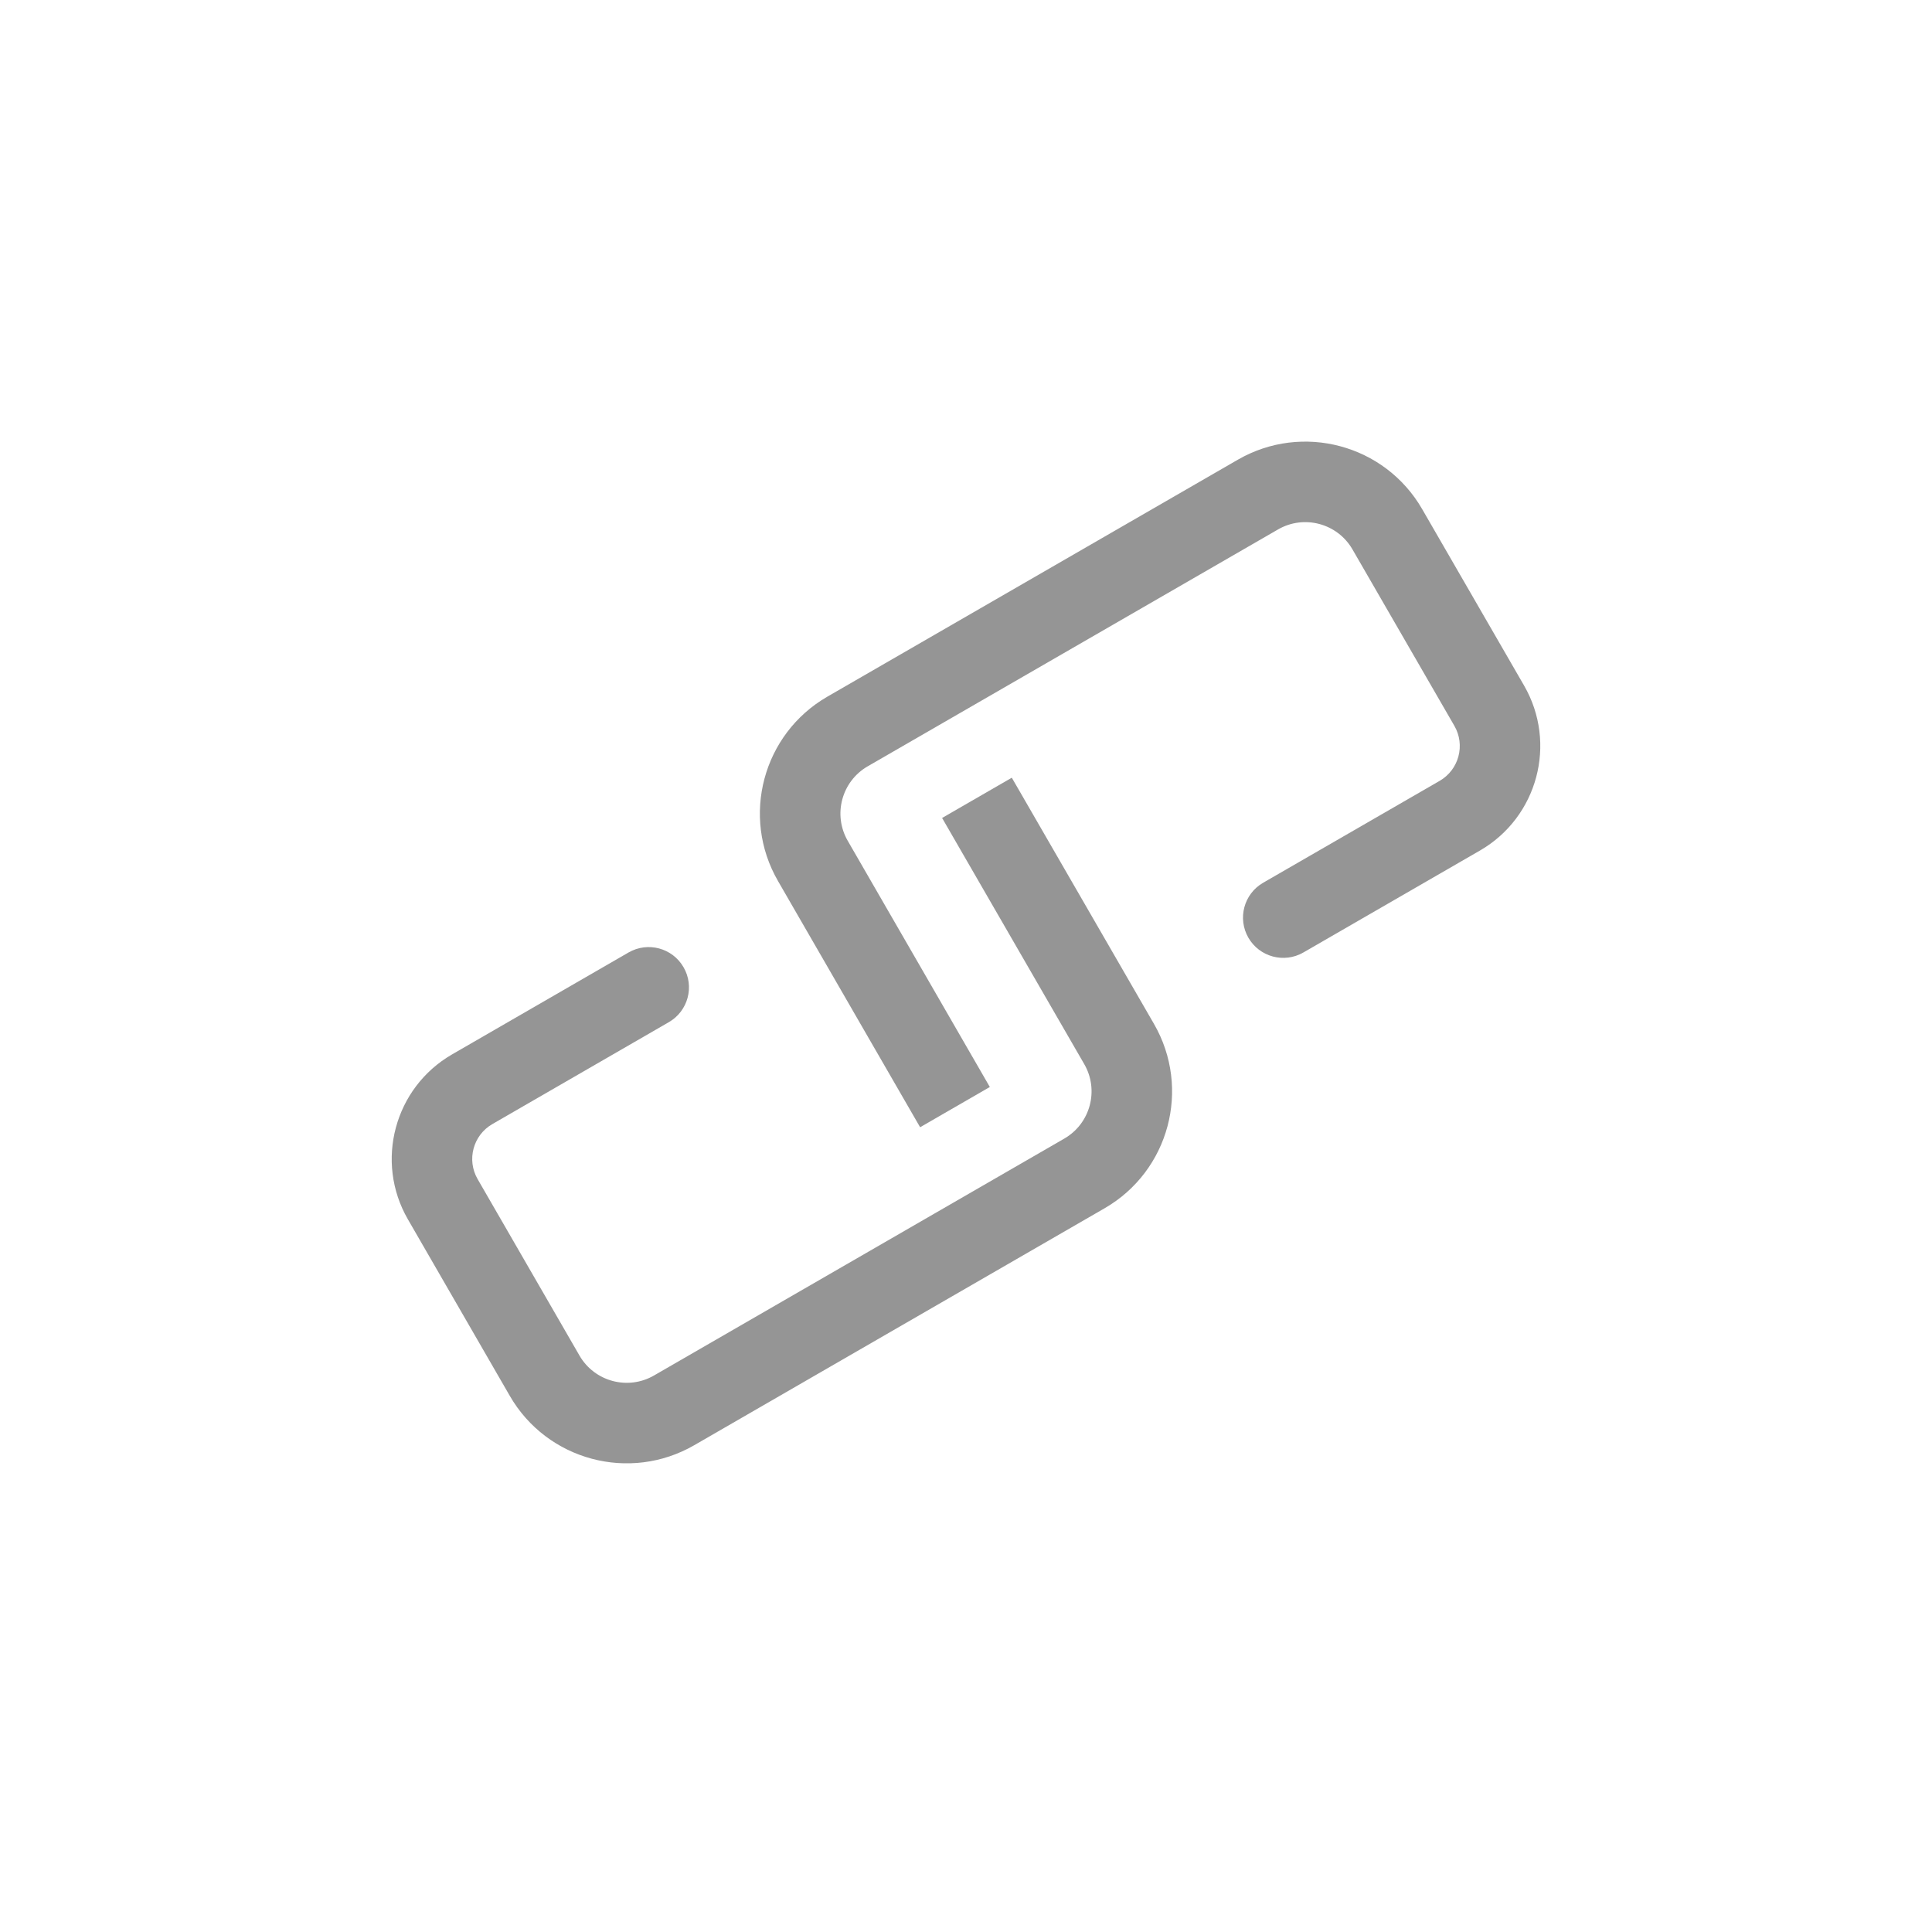<svg width="24" height="24" viewBox="0 0 24 24" fill="none" xmlns="http://www.w3.org/2000/svg">
<path d="M8.308 12.698C8.548 12.56 8.63 12.254 8.491 12.015C8.353 11.776 8.048 11.694 7.808 11.832L8.308 12.698ZM7.808 11.832L5.616 13.098L6.116 13.964L8.308 12.698L7.808 11.832ZM5.067 15.147L6.333 17.34L7.199 16.84L5.933 14.647L5.067 15.147ZM8.624 17.953L13.721 15.01L13.221 14.144L8.124 17.087L8.624 17.953ZM14.335 12.719L12.569 9.661L11.703 10.161L13.469 13.219L14.335 12.719ZM13.721 15.01C14.524 14.547 14.798 13.521 14.335 12.719L13.469 13.219C13.656 13.543 13.545 13.957 13.221 14.144L13.721 15.01ZM6.333 17.34C6.796 18.142 7.822 18.416 8.624 17.953L8.124 17.087C7.8 17.274 7.386 17.163 7.199 16.84L6.333 17.34ZM5.616 13.098C4.899 13.512 4.653 14.43 5.067 15.147L5.933 14.647C5.795 14.408 5.877 14.102 6.116 13.964L5.616 13.098Z" fill="#959595"/>
<path d="M15.691 10.966C15.452 11.104 15.37 11.41 15.508 11.649C15.646 11.888 15.952 11.97 16.191 11.832L15.691 10.966ZM17.234 6.575L17.667 6.325L17.234 6.575ZM15.626 6.144L15.876 6.577L15.626 6.144ZM10.528 9.087L10.778 9.52L10.528 9.087ZM10.098 10.695L9.665 10.945L10.098 10.695ZM18.5 8.767L18.067 9.017L18.5 8.767ZM16.191 11.832L18.384 10.566L17.884 9.7L15.691 10.966L16.191 11.832ZM18.933 8.517L17.667 6.325L16.801 6.825L18.067 9.017L18.933 8.517ZM15.376 5.711L10.278 8.654L10.778 9.52L15.876 6.577L15.376 5.711ZM9.665 10.945L11.43 14.003L12.296 13.503L10.531 10.445L9.665 10.945ZM10.278 8.654C9.476 9.117 9.201 10.143 9.665 10.945L10.531 10.445C10.344 10.121 10.455 9.707 10.778 9.52L10.278 8.654ZM17.667 6.325C17.204 5.522 16.178 5.248 15.376 5.711L15.876 6.577C16.2 6.39 16.614 6.501 16.801 6.825L17.667 6.325ZM18.384 10.566C19.101 10.152 19.347 9.235 18.933 8.517L18.067 9.017C18.205 9.256 18.123 9.562 17.884 9.7L18.384 10.566Z" fill="#959595"/>
</svg>
